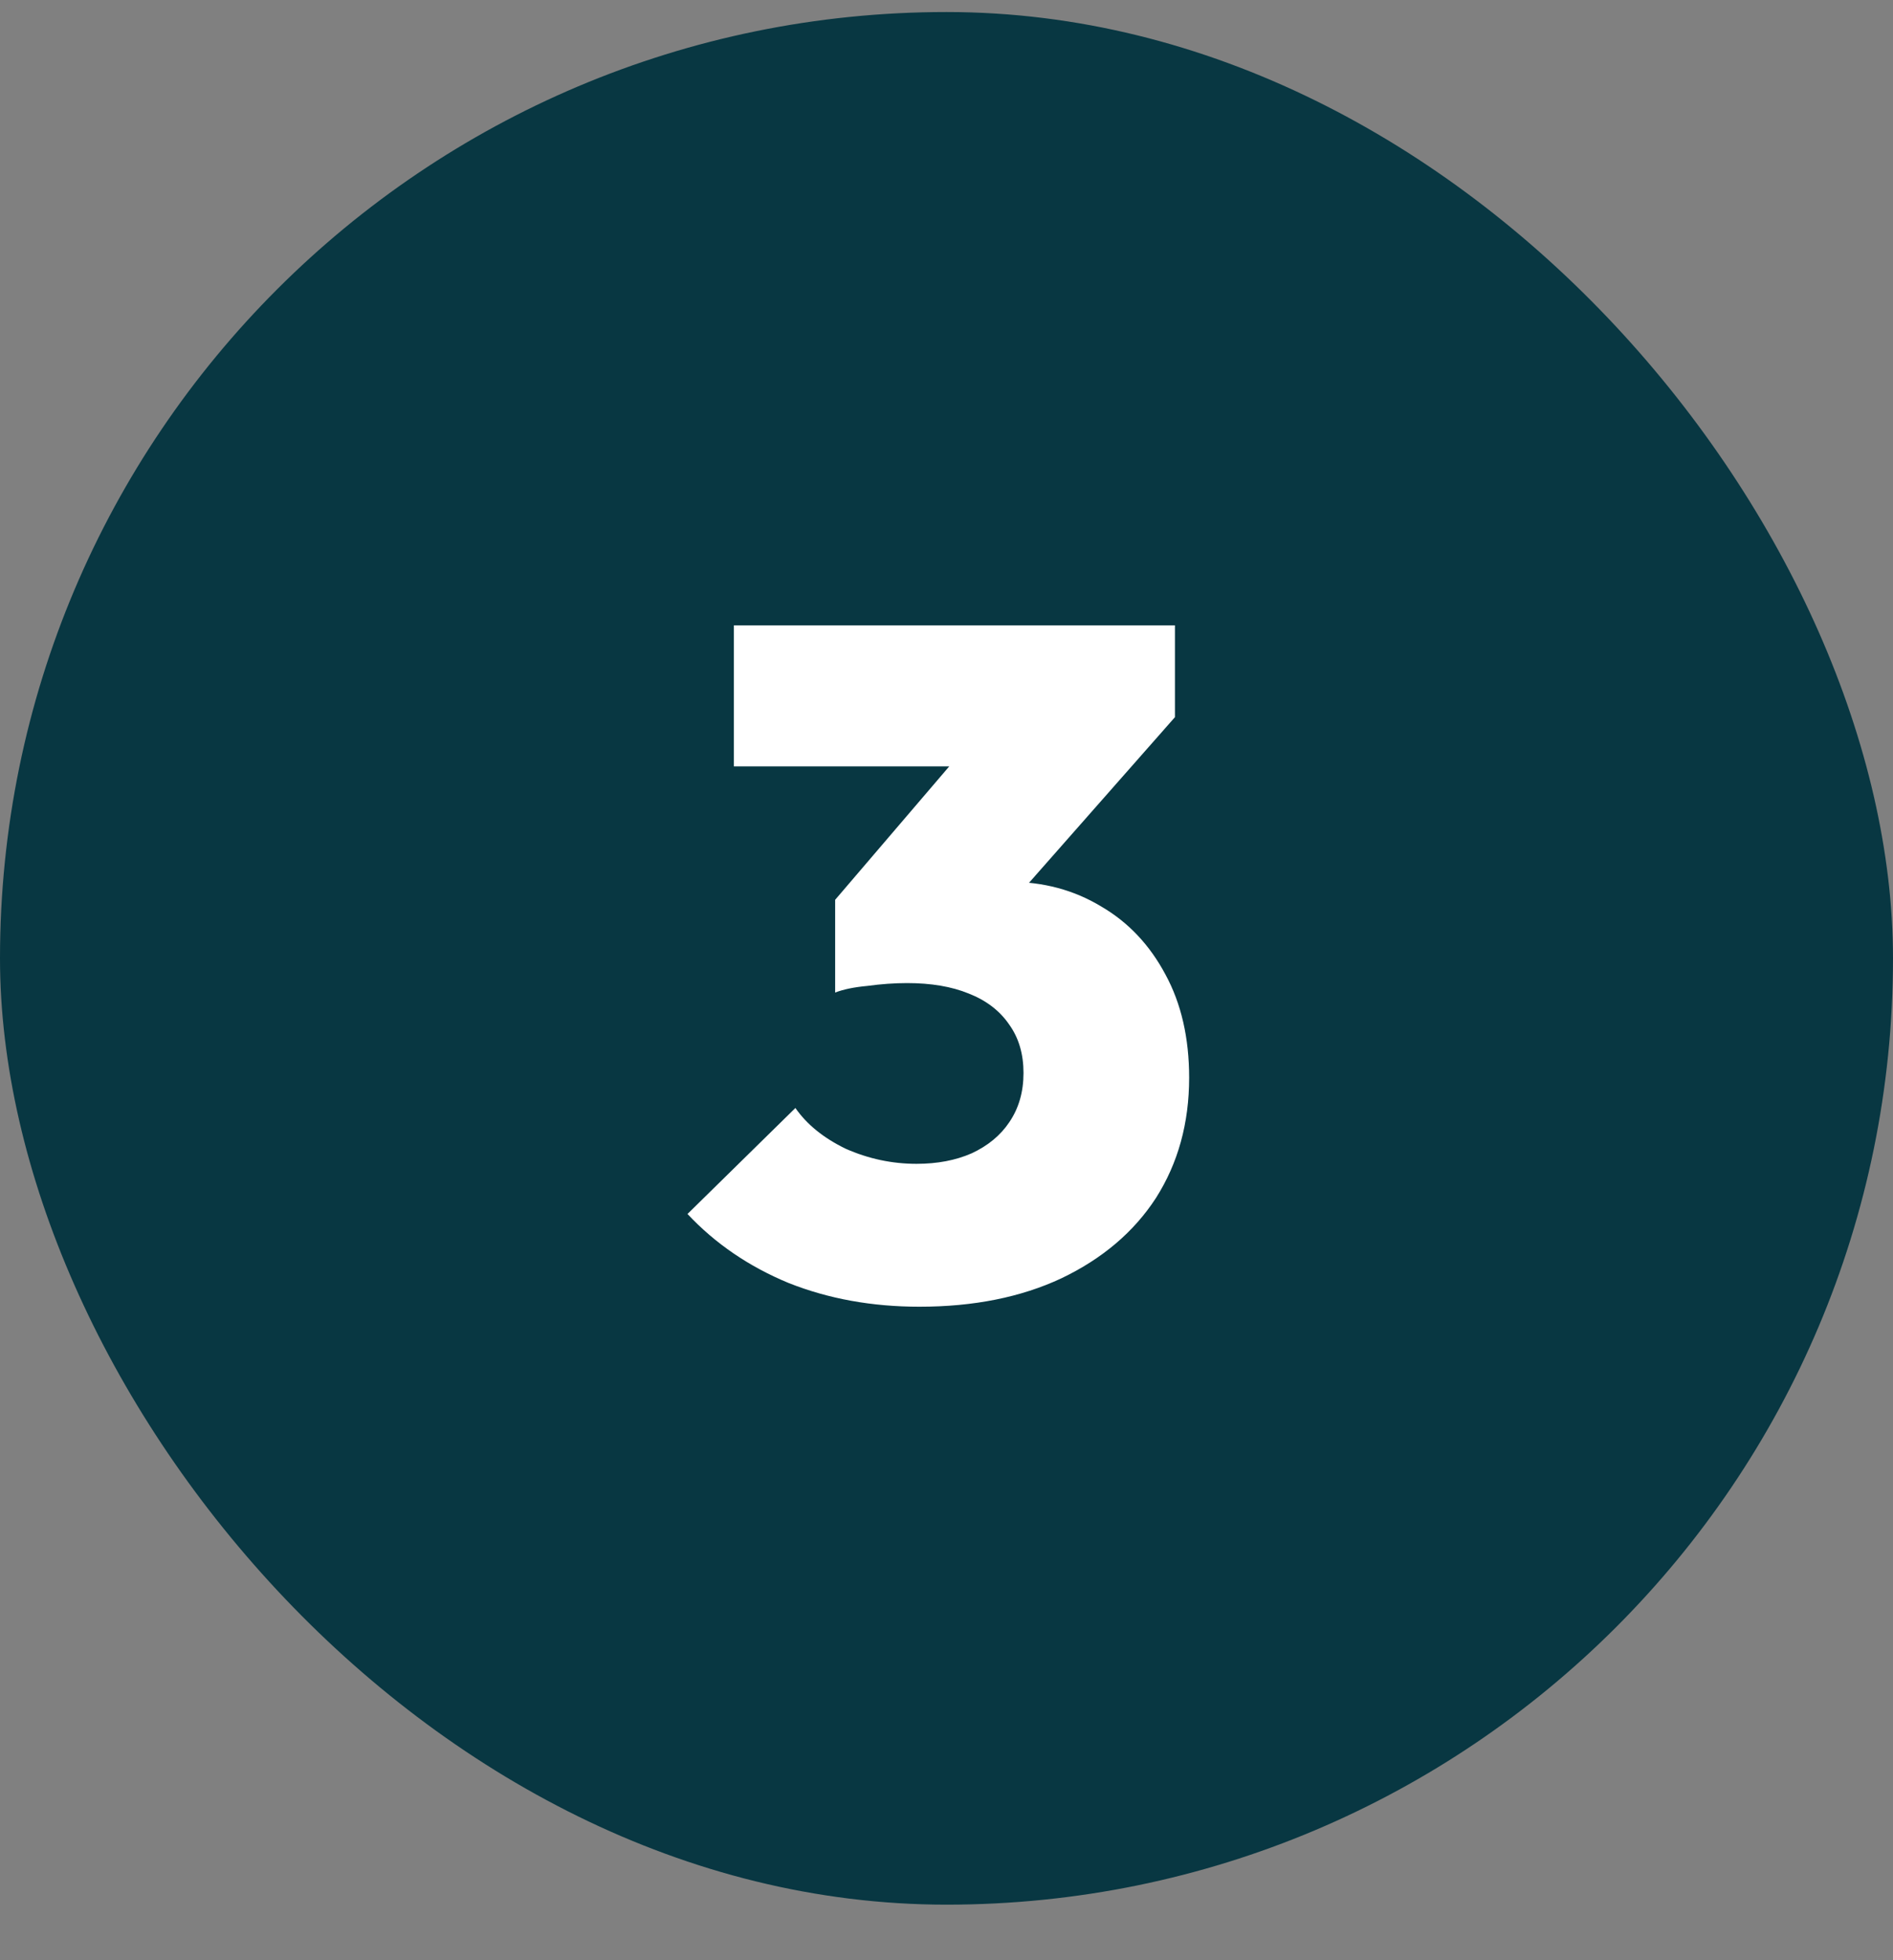 <svg width="28" height="29" viewBox="0 0 28 29" fill="none" xmlns="http://www.w3.org/2000/svg">
<rect x="0" y="0" width="28" height="29" fill="#808080" stroke="none"/>
<rect y="0.178" width="28" height="28" rx="14" fill="#083742"/>
<path d="M13.599 19.332C12.899 19.332 12.255 19.215 11.667 18.982C11.079 18.739 10.579 18.398 10.169 17.96L11.765 16.392C11.933 16.634 12.18 16.835 12.507 16.994C12.843 17.143 13.193 17.218 13.557 17.218C13.865 17.218 14.135 17.166 14.369 17.064C14.611 16.952 14.798 16.798 14.929 16.602C15.069 16.396 15.139 16.154 15.139 15.874C15.139 15.594 15.069 15.356 14.929 15.16C14.789 14.954 14.588 14.8 14.327 14.698C14.075 14.595 13.771 14.544 13.417 14.544C13.23 14.544 13.034 14.558 12.829 14.586C12.633 14.604 12.474 14.637 12.353 14.684L13.445 13.312C13.743 13.237 14.014 13.176 14.257 13.13C14.509 13.074 14.733 13.046 14.929 13.046C15.433 13.046 15.885 13.167 16.287 13.41C16.688 13.643 17.005 13.979 17.239 14.418C17.472 14.847 17.589 15.356 17.589 15.944C17.589 16.616 17.425 17.208 17.099 17.722C16.772 18.226 16.305 18.622 15.699 18.912C15.101 19.192 14.401 19.332 13.599 19.332ZM12.353 14.684V13.312L14.663 10.61H17.379L14.999 13.312L12.353 14.684ZM10.855 11.338V9.252H17.379V10.61L15.489 11.338H10.855Z" fill="white"/>
</svg>
